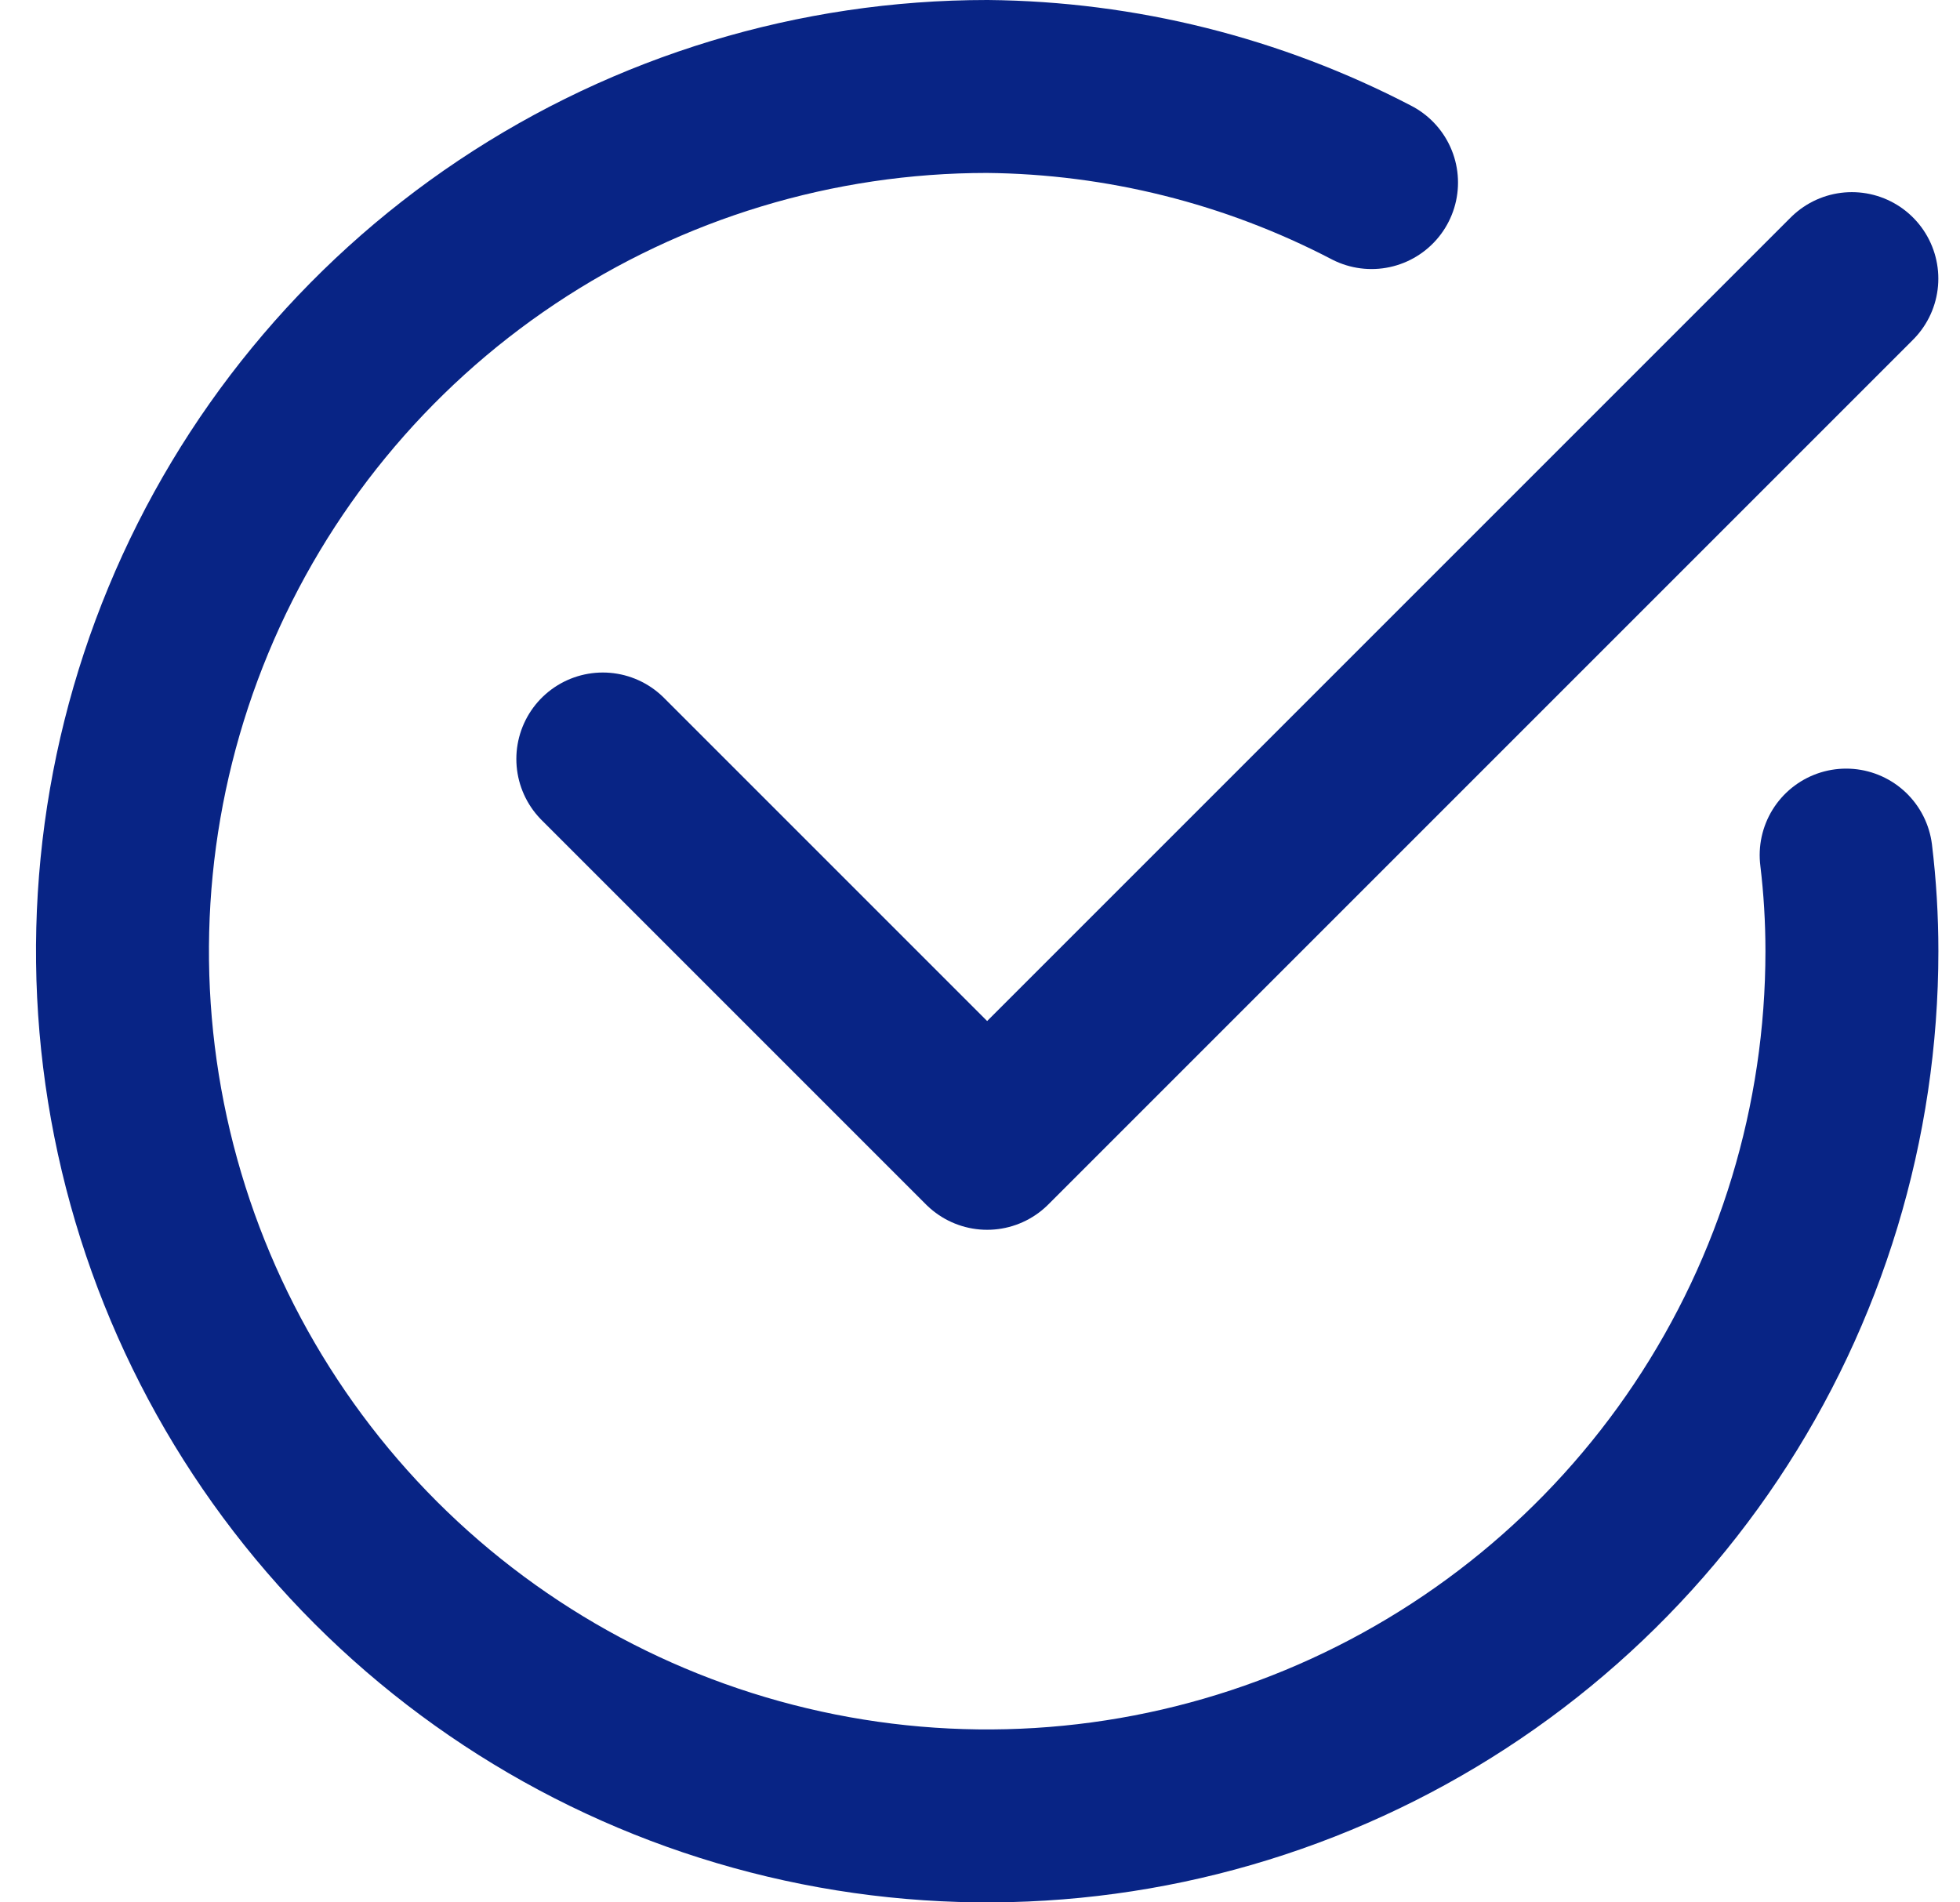 <svg width="34" height="33" viewBox="0 0 34 33" fill="none" xmlns="http://www.w3.org/2000/svg">
<path d="M32.124 4.833L17.124 19.833L10.457 13.166" stroke="#082485" stroke-width="3" stroke-linecap="round" stroke-linejoin="round"/>
<path d="M32.025 14.833C32.092 15.386 32.125 15.943 32.125 16.5C32.125 19.467 31.245 22.367 29.597 24.834C27.949 27.3 25.606 29.223 22.865 30.358C20.124 31.494 17.108 31.791 14.199 31.212C11.289 30.633 8.616 29.204 6.518 27.107C4.421 25.009 2.992 22.336 2.413 19.426C1.834 16.517 2.131 13.501 3.267 10.76C4.402 8.019 6.325 5.676 8.791 4.028C11.258 2.38 14.158 1.5 17.125 1.5C19.448 1.522 21.732 2.093 23.792 3.167" stroke="#082485" stroke-width="3" stroke-linecap="round" stroke-linejoin="round"/>
</svg>
